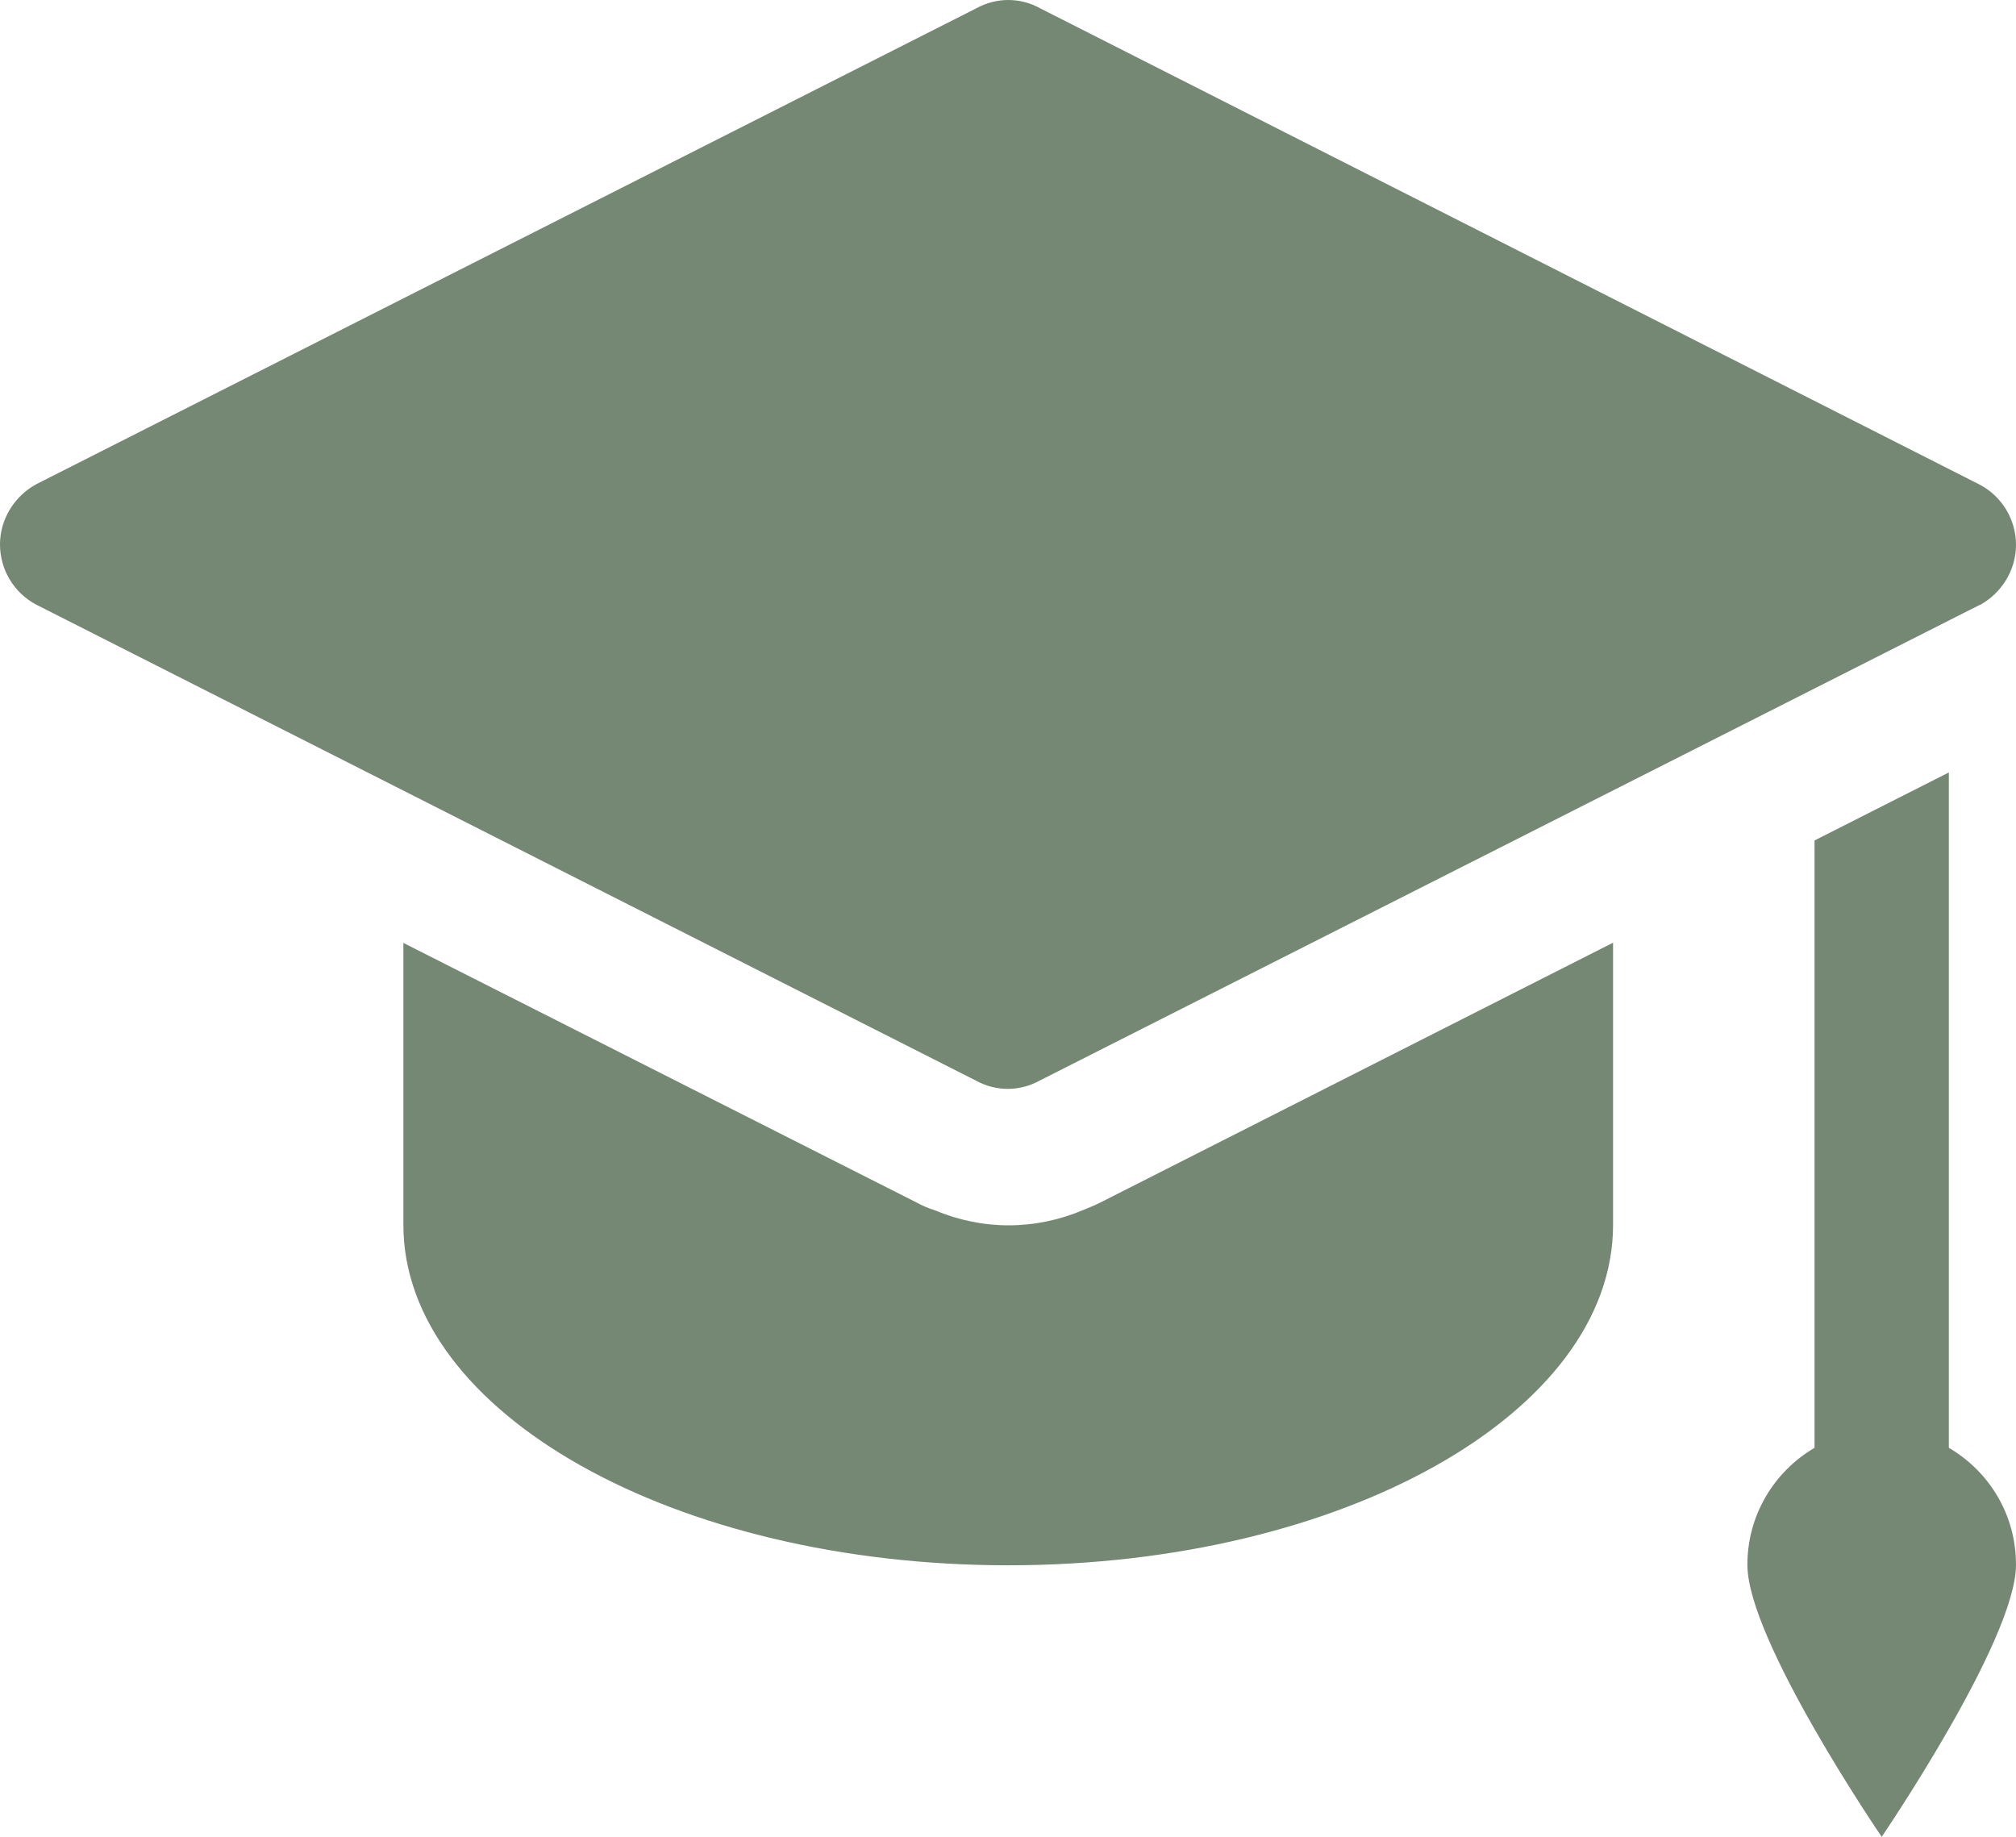 <svg xmlns="http://www.w3.org/2000/svg" width="45" height="41" viewBox="0 0 45 41" fill="none">
  <path d="M22.505 0C22.26 0 22.016 0.062 21.791 0.186L0.806 10.81C0.316 11.079 0 11.595 0 12.152C0 12.72 0.316 13.236 0.806 13.495L21.781 24.119C22.005 24.243 22.25 24.305 22.495 24.305C22.74 24.305 22.984 24.243 23.209 24.119L44.184 13.505C44.184 13.505 44.184 13.505 44.194 13.505C44.684 13.236 45 12.72 45 12.163C45 11.595 44.684 11.079 44.194 10.82L23.219 0.186C22.995 0.062 22.75 0 22.505 0ZM43.501 17.242L40.503 18.76V32.317C39.606 32.843 39.004 33.814 39.004 34.929C39.004 36.612 42.002 41 42.002 41C42.002 41 45 36.602 45 34.929C45 33.804 44.398 32.843 43.501 32.317V17.242ZM9.004 21.042V27.34C9.004 31.532 15.051 34.939 22.505 34.939C29.959 34.939 36.006 31.542 36.006 27.34V21.042L24.555 26.845C24.432 26.907 24.3 26.958 24.177 27.01C23.637 27.237 23.076 27.351 22.515 27.351C21.954 27.351 21.394 27.237 20.853 27.01C20.721 26.968 20.598 26.917 20.466 26.845L9.014 21.052L9.004 21.042Z" fill="#748873"/>
</svg>